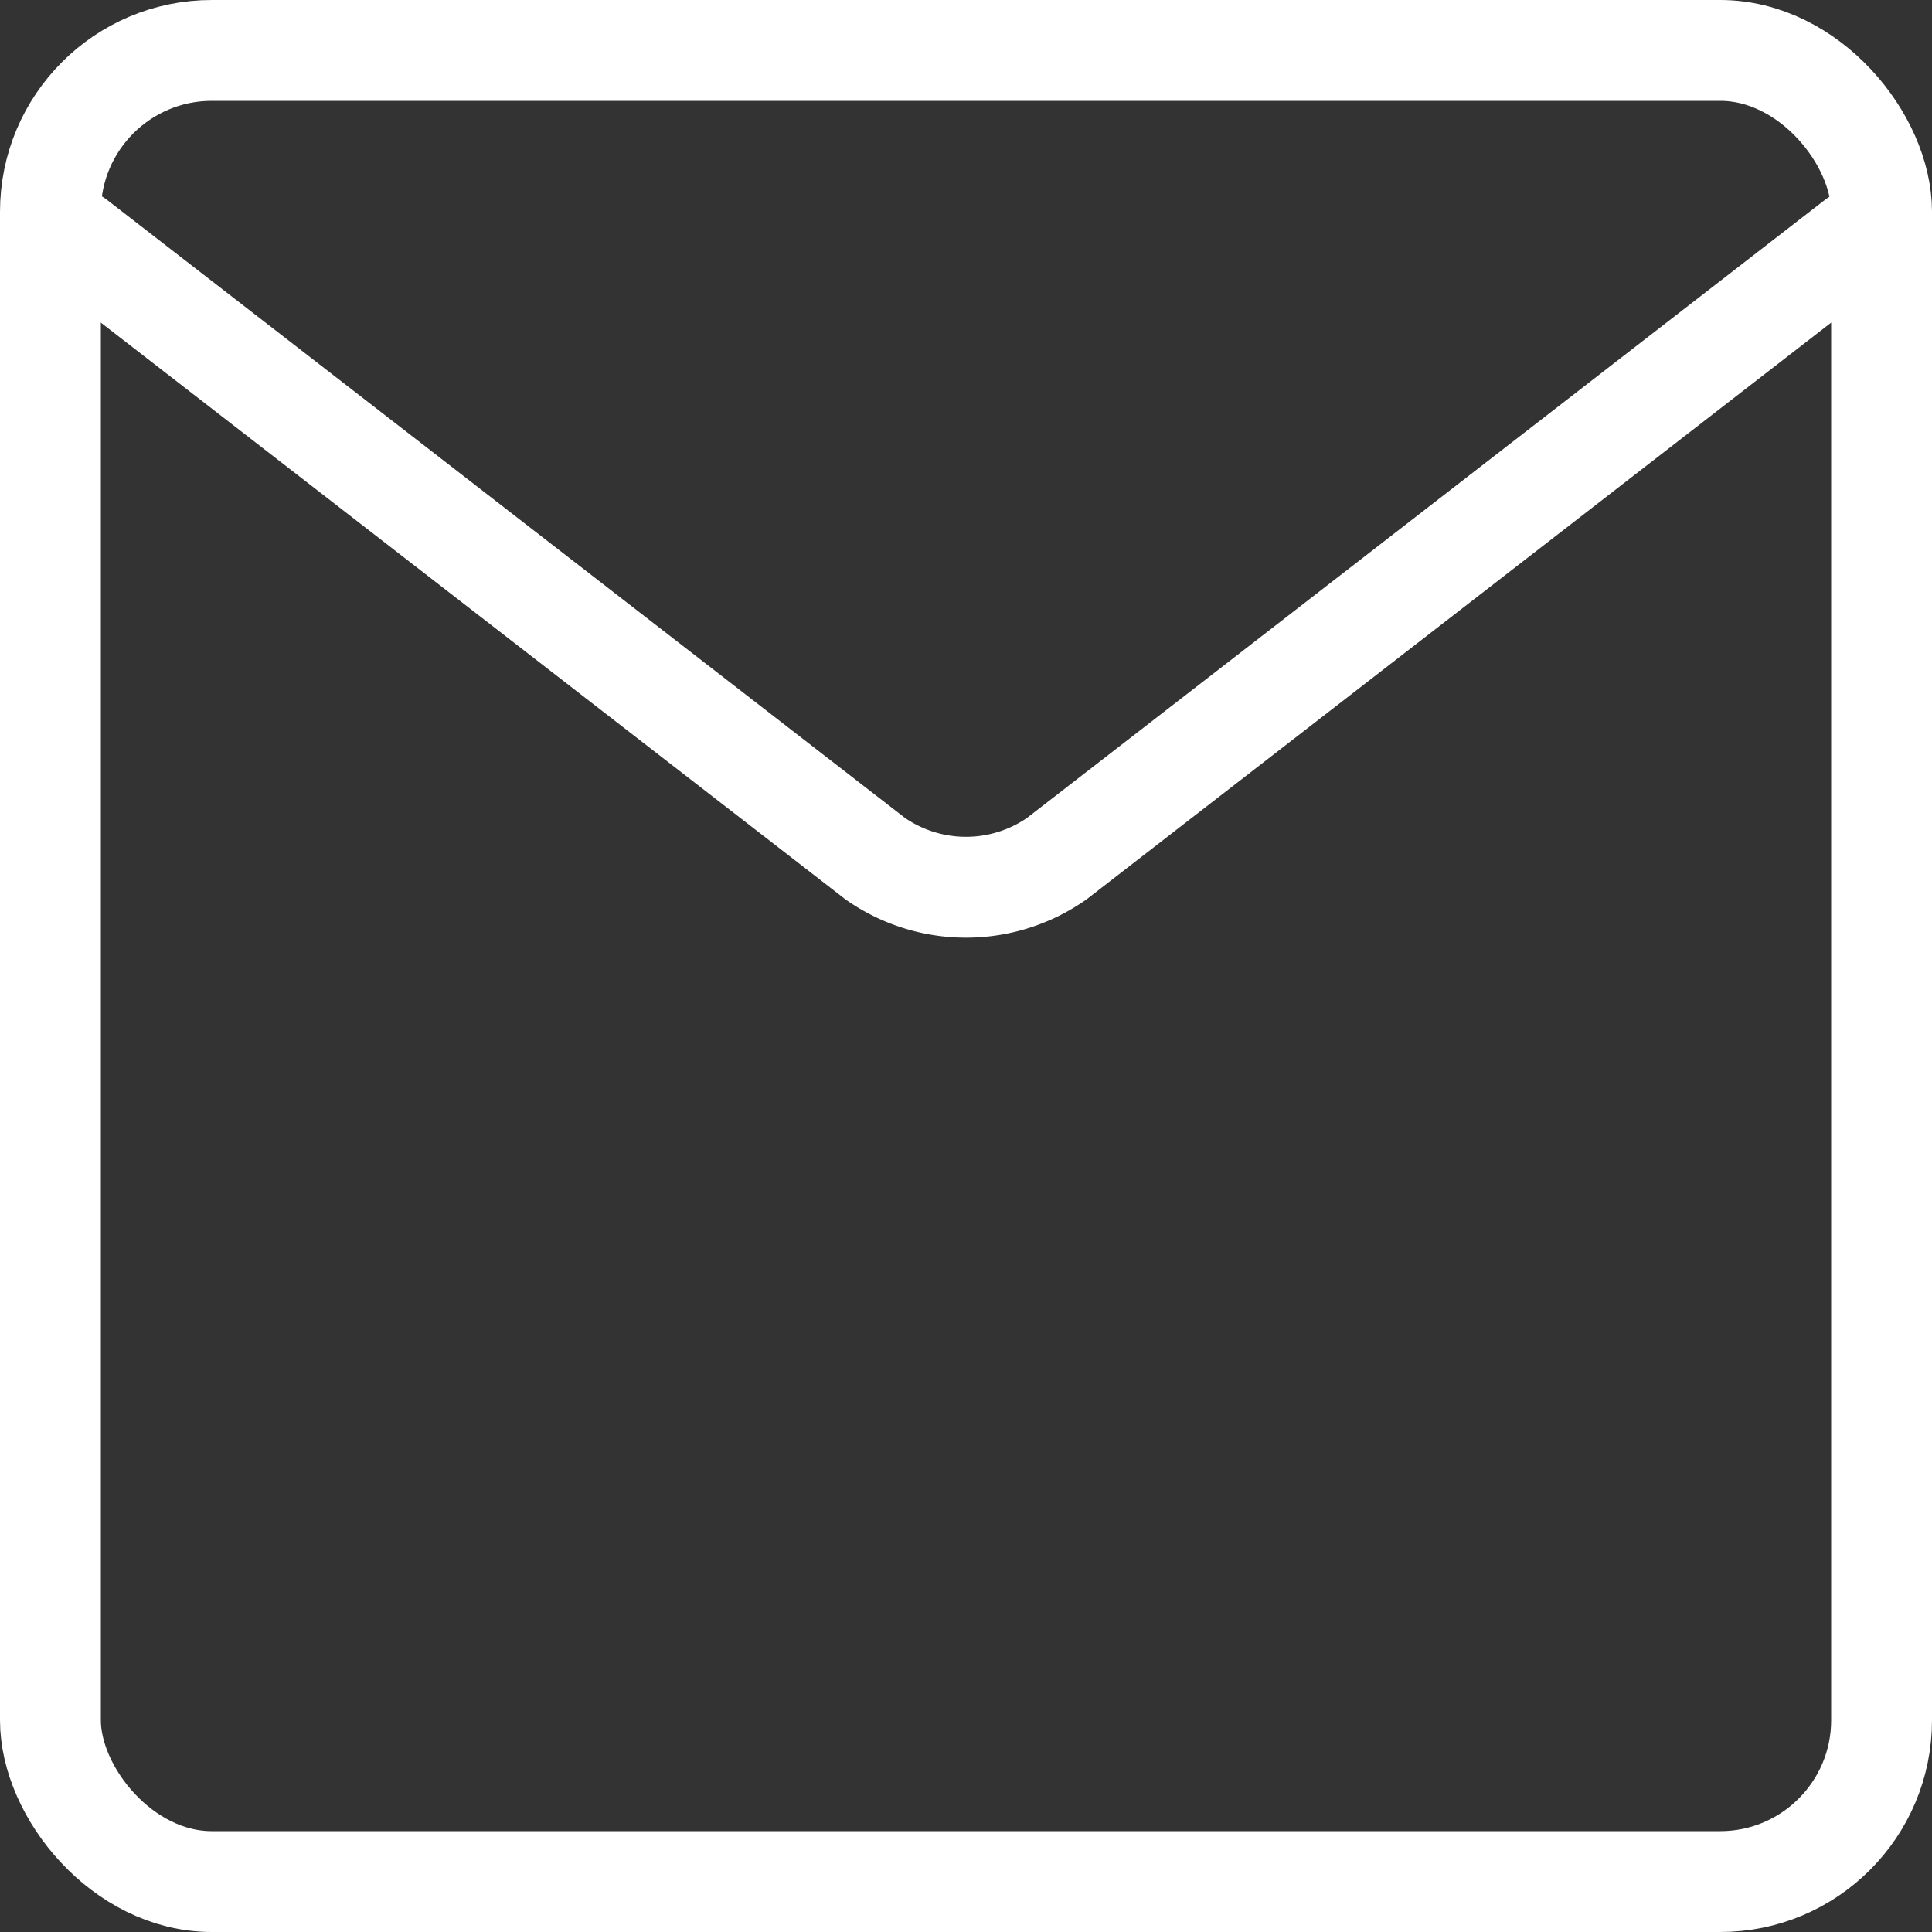 <svg id="レイヤー_1" data-name="レイヤー 1" xmlns="http://www.w3.org/2000/svg" viewBox="0 0 26.82 26.82"><rect x="0" y="0" width="26.82" height="26.82" fill="#333333" stroke="none"/><defs><style>.cls-1{fill:none;stroke:#fff;stroke-linecap:round;stroke-linejoin:round;stroke-width:1.4px;}</style></defs><rect class="cls-1" x="0.7" y="0.7" width="25.42" height="25.42" rx="2.24"/><path class="cls-1" d="M25.76,3.33,14.67,11.92a2.2,2.2,0,0,1-2.52,0L1.06,3.33"/></svg>
